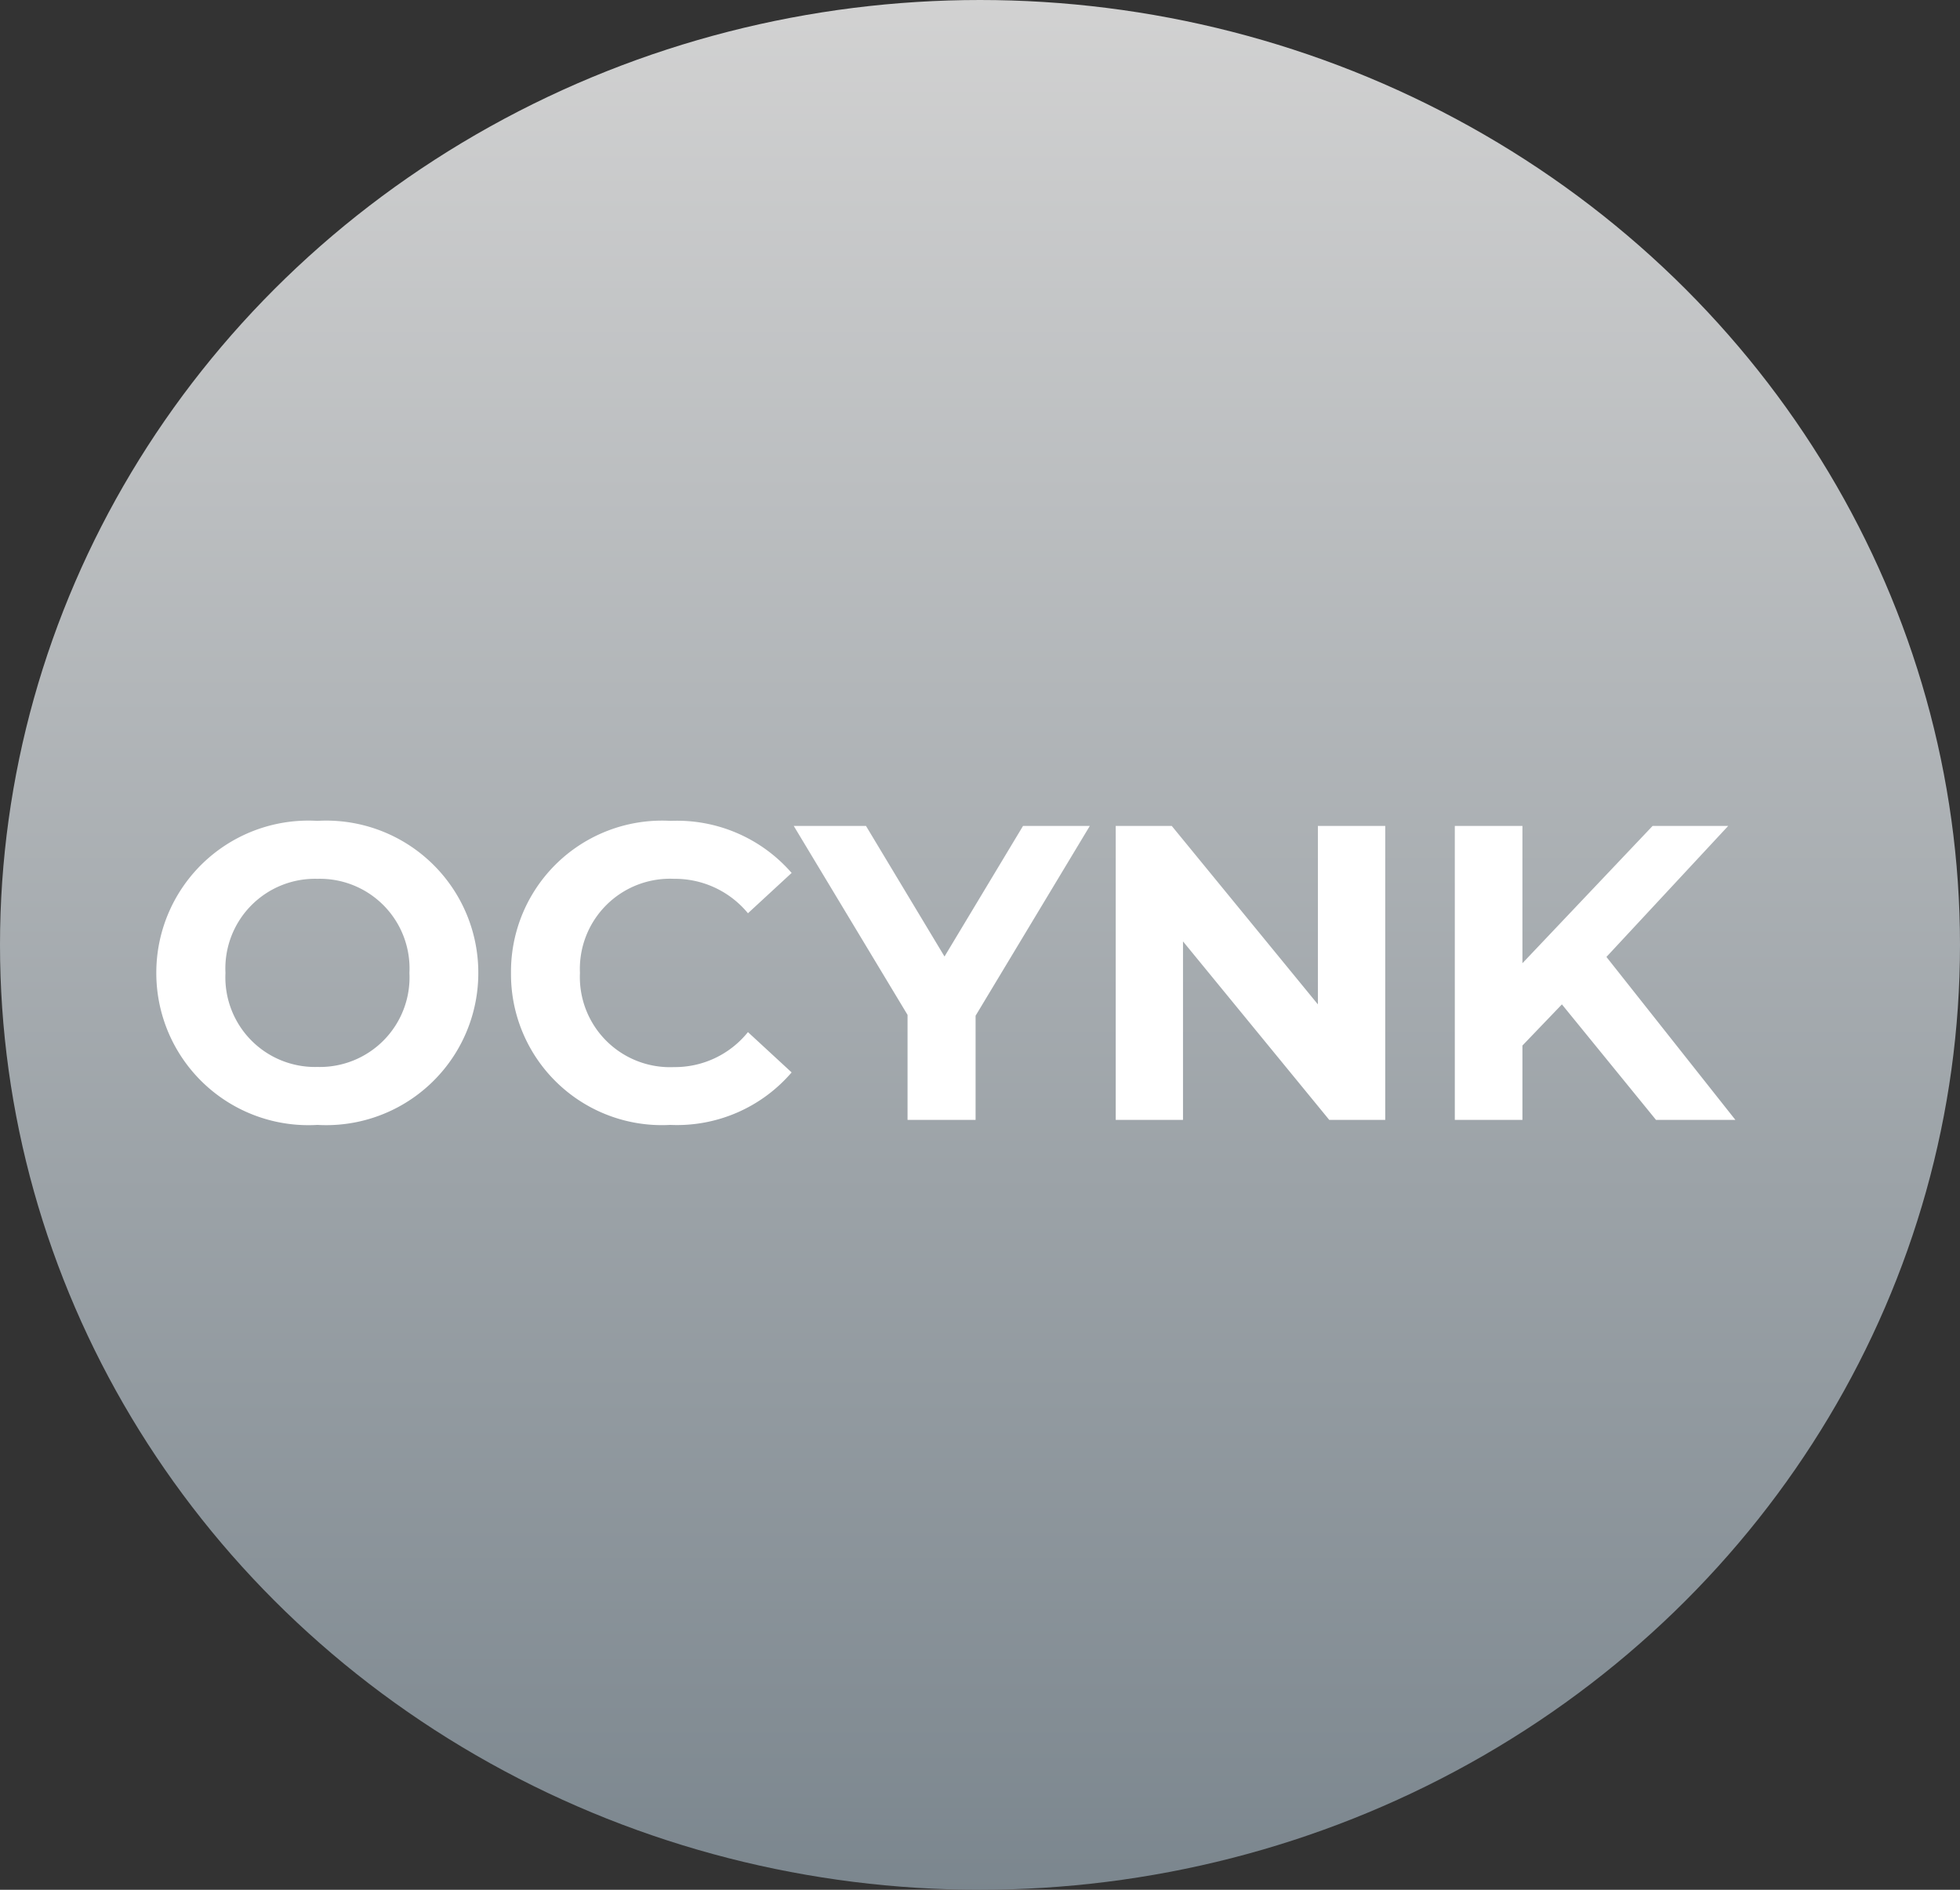 <svg xmlns="http://www.w3.org/2000/svg" xmlns:xlink="http://www.w3.org/1999/xlink" width="28" height="27" viewBox="0 0 28 27"><rect x="0" y="0" width="28" height="27" fill="#333333" stroke="none"/><defs><linearGradient id="ac" x1="0.5" x2="0.5" y2="1" gradientUnits="objectBoundingBox"><stop offset="0" stop-color="#d2d2d2"/><stop offset="1" stop-color="#7b868e"/></linearGradient></defs><ellipse cx="14" cy="13.5" rx="14" ry="13.5" fill="url(#ac)"/><path d="M-9.465.072A2.173,2.173,0,0,0-7.167-2.1a2.173,2.173,0,0,0-2.3-2.172,2.173,2.173,0,0,0-2.3,2.172A2.173,2.173,0,0,0-9.465.072Zm0-.828A1.281,1.281,0,0,1-10.779-2.1,1.281,1.281,0,0,1-9.465-3.444,1.281,1.281,0,0,1-8.151-2.1,1.281,1.281,0,0,1-9.465-.756Zm5.04.828a2.158,2.158,0,0,0,1.734-.75l-.624-.576a1.338,1.338,0,0,1-1.056.5A1.288,1.288,0,0,1-5.715-2.1,1.288,1.288,0,0,1-4.371-3.444a1.351,1.351,0,0,1,1.056.492l.624-.576a2.168,2.168,0,0,0-1.728-.744A2.158,2.158,0,0,0-6.7-2.1,2.156,2.156,0,0,0-4.425.072ZM1.569-4.2H.615L-.507-2.334-1.629-4.2H-2.661l1.626,2.7V0h.972V-1.488Zm3.258,0v2.55L2.739-4.2h-.8V0H2.9V-2.55L4.989,0h.8V-4.2ZM9.657,0h1.134L8.949-2.328,10.689-4.2H9.609L7.749-2.238V-4.2H6.783V0h.966V-1.062l.564-.588Z" transform="translate(14 16)" fill="#fff"/></svg>